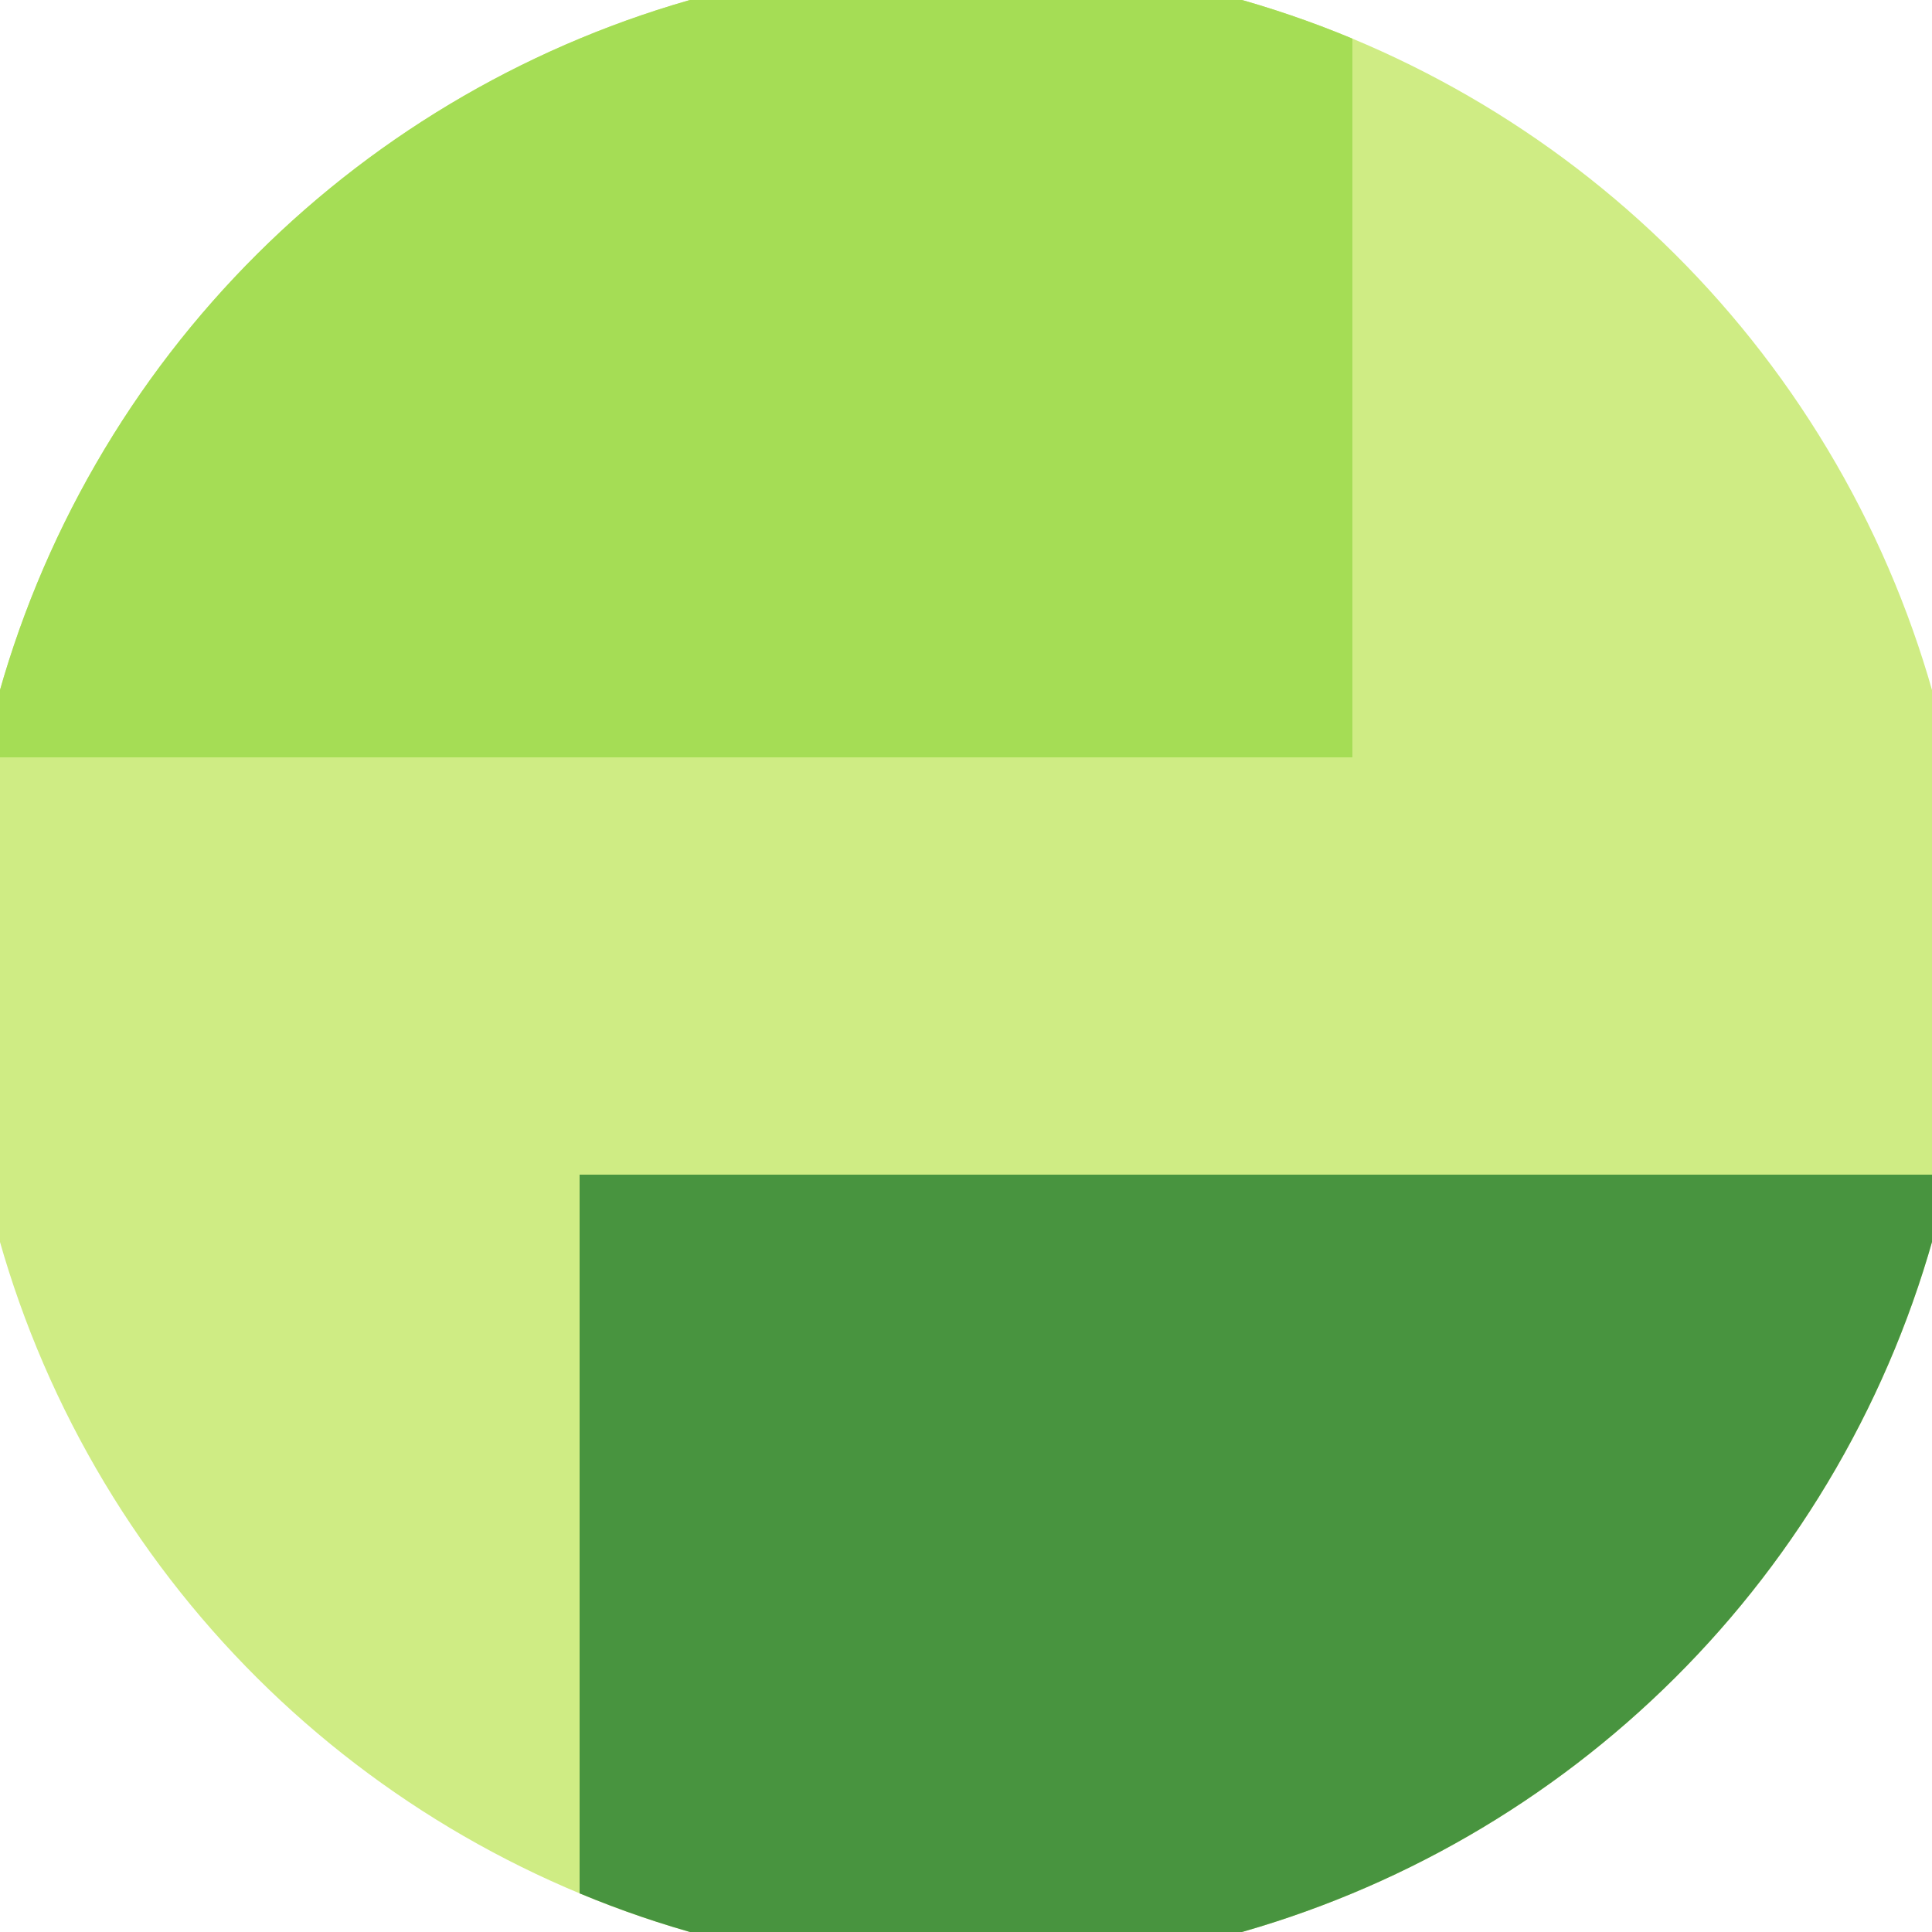 <svg xmlns="http://www.w3.org/2000/svg" width="128" height="128" viewBox="0 0 100 100" shape-rendering="geometricPrecision">
                            <defs>
                                <clipPath id="clip">
                                    <circle cx="50" cy="50" r="52" />
                                    <!--<rect x="0" y="0" width="100" height="100"/>-->
                                </clipPath>
                            </defs>
                            <g transform="rotate(90 50 50)">
                            <rect x="0" y="0" width="100" height="100" fill="#cfec84" clip-path="url(#clip)"/><path d="M 0 30 H 39.2 V 100 H 0 Z" fill="#a5dd55" clip-path="url(#clip)"/><path d="M 60.8 0 V 70 H 100 V 0 Z" fill="#48943f" clip-path="url(#clip)"/></g></svg>